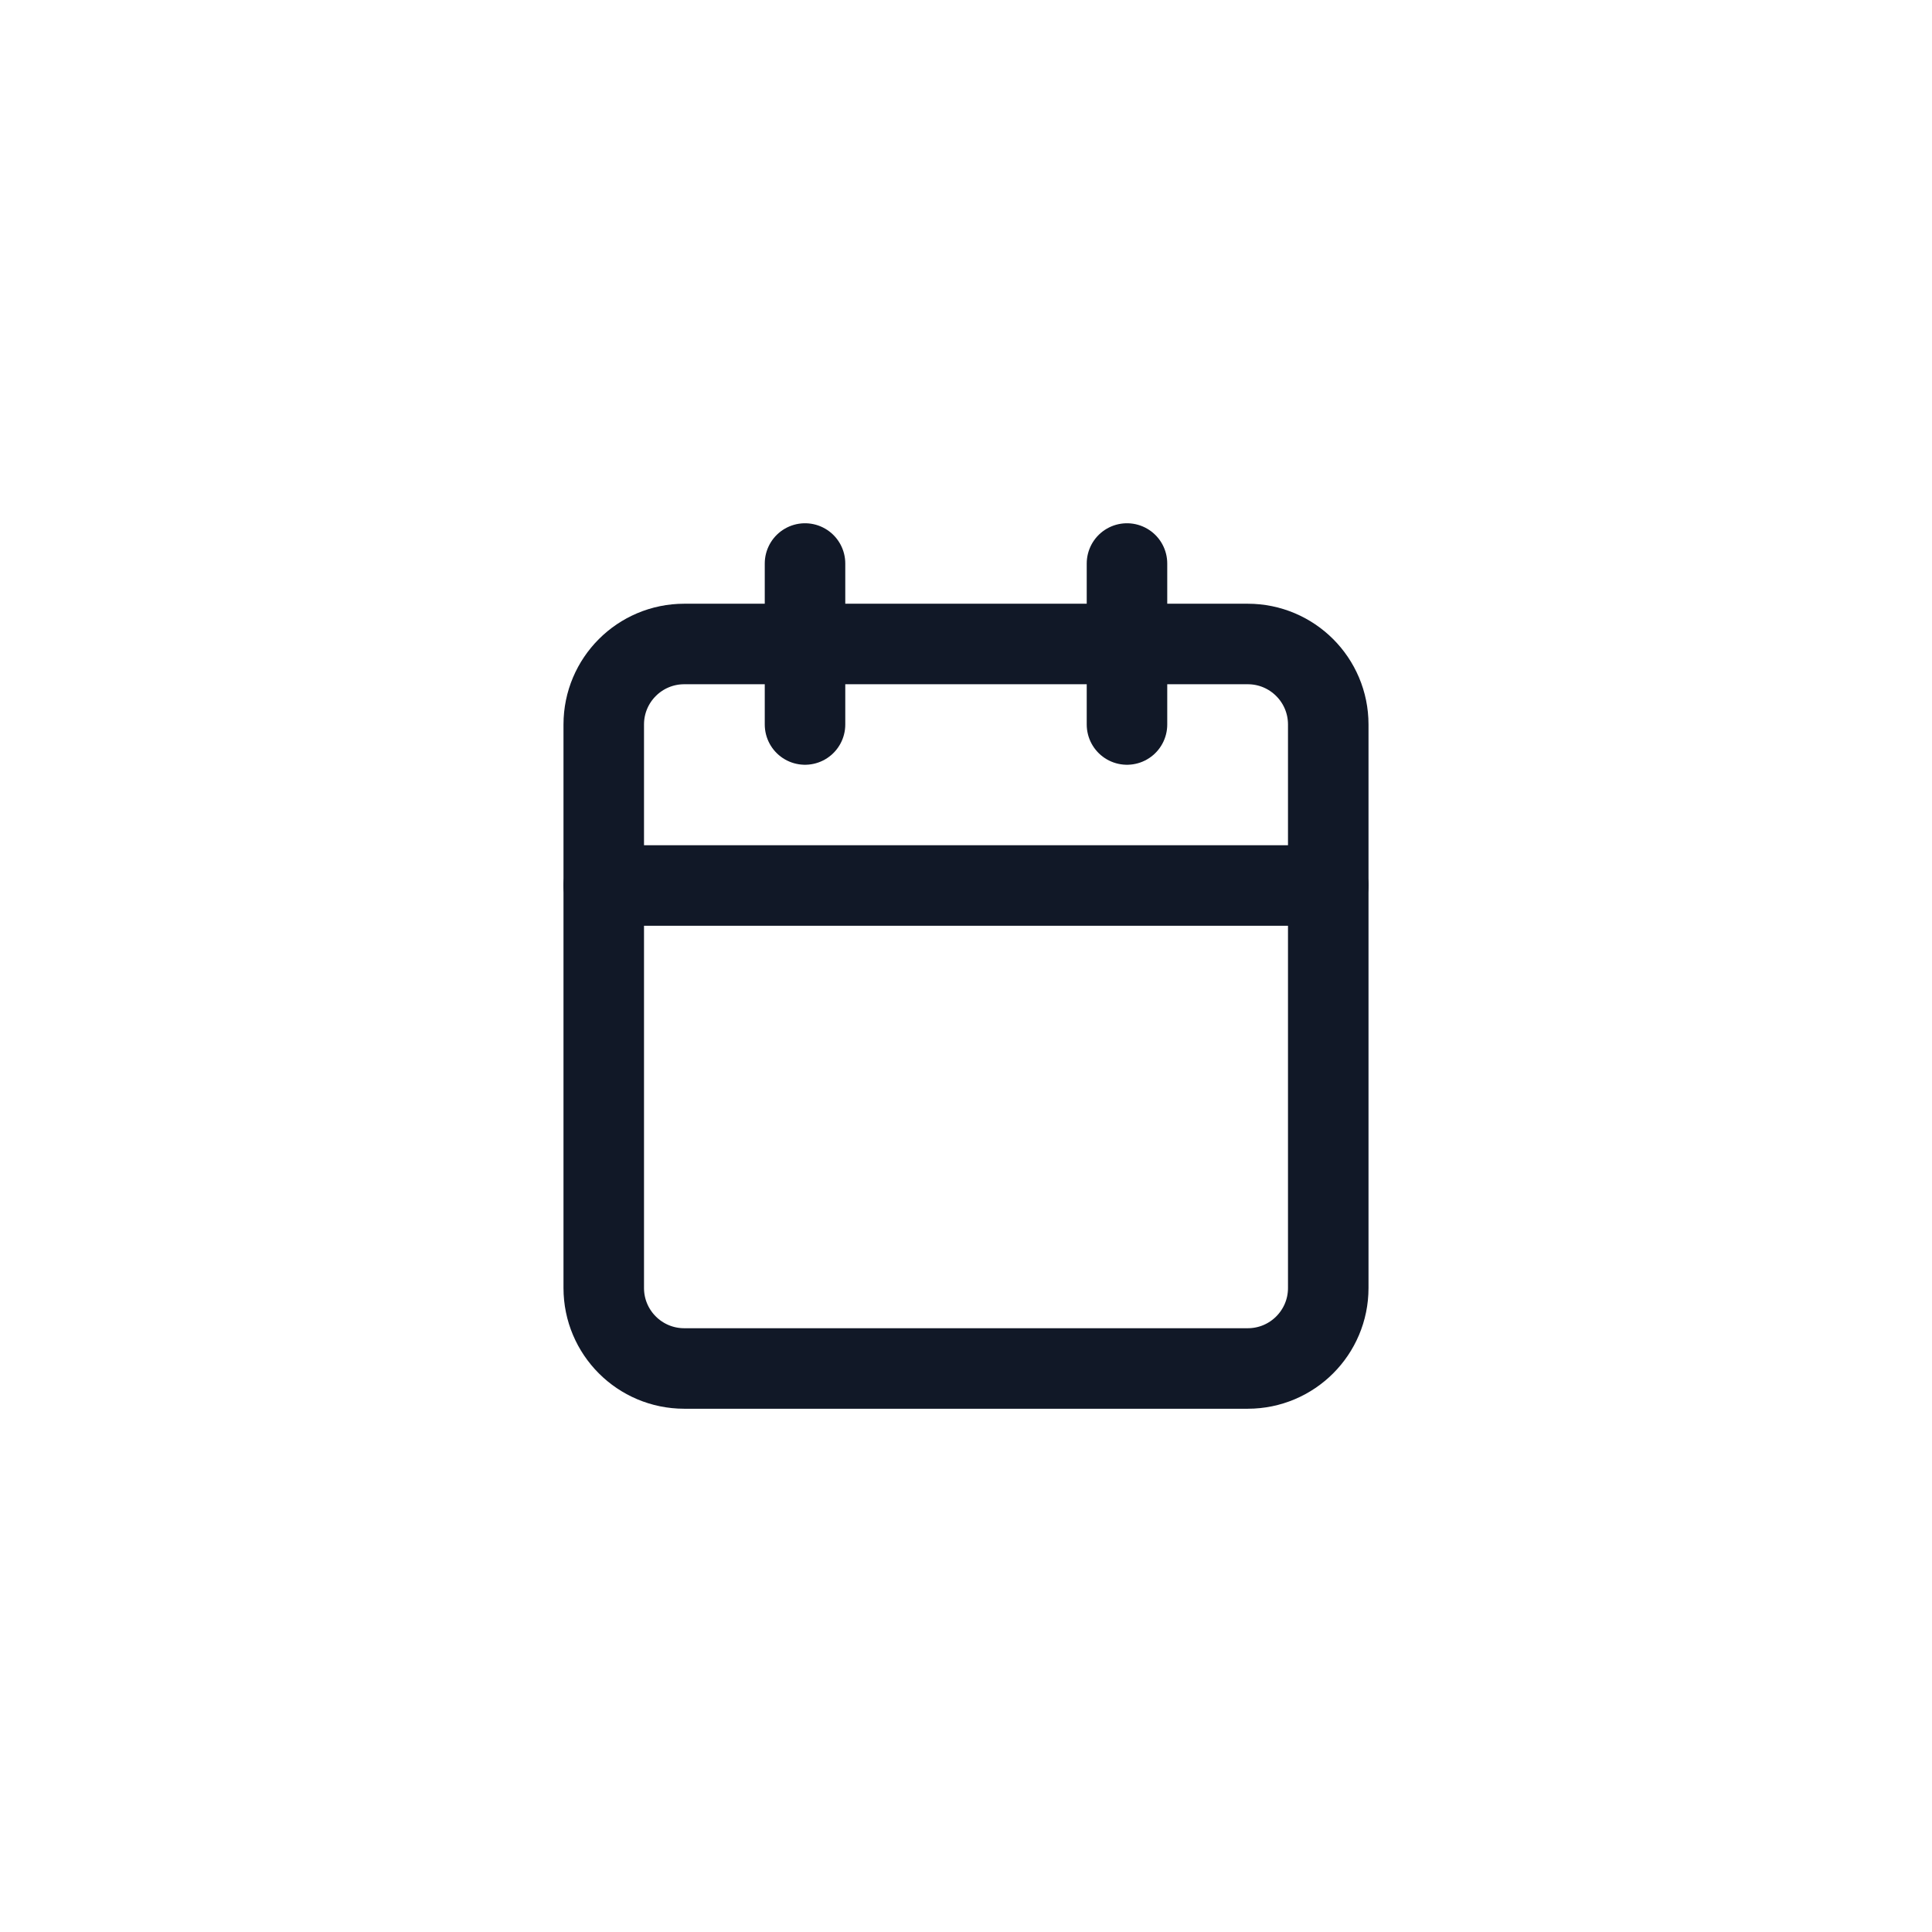 <?xml version="1.0" encoding="utf-8"?>
<svg xmlns="http://www.w3.org/2000/svg" fill="none" height="100%" overflow="visible" preserveAspectRatio="none" style="display: block;" viewBox="0 0 40 40" width="100%">
<g id="Container">
<g id="Icon">
<path d="M16.667 11.667V15" id="Vector" stroke="#111827" stroke-linecap="round" stroke-width="1.667"/>
<path d="M23.333 11.667V15" id="Vector_2" stroke="#111827" stroke-linecap="round" stroke-width="1.667"/>
<path d="M25.833 13.333H14.167C13.246 13.333 12.5 14.079 12.5 15V26.667C12.5 27.587 13.246 28.333 14.167 28.333H25.833C26.754 28.333 27.5 27.587 27.5 26.667V15C27.5 14.079 26.754 13.333 25.833 13.333Z" id="Vector_3" stroke="#111827" stroke-linecap="round" stroke-width="1.667"/>
<path d="M12.5 18.333H27.5" id="Vector_4" stroke="#111827" stroke-linecap="round" stroke-width="1.667"/>
</g>
</g>
</svg>